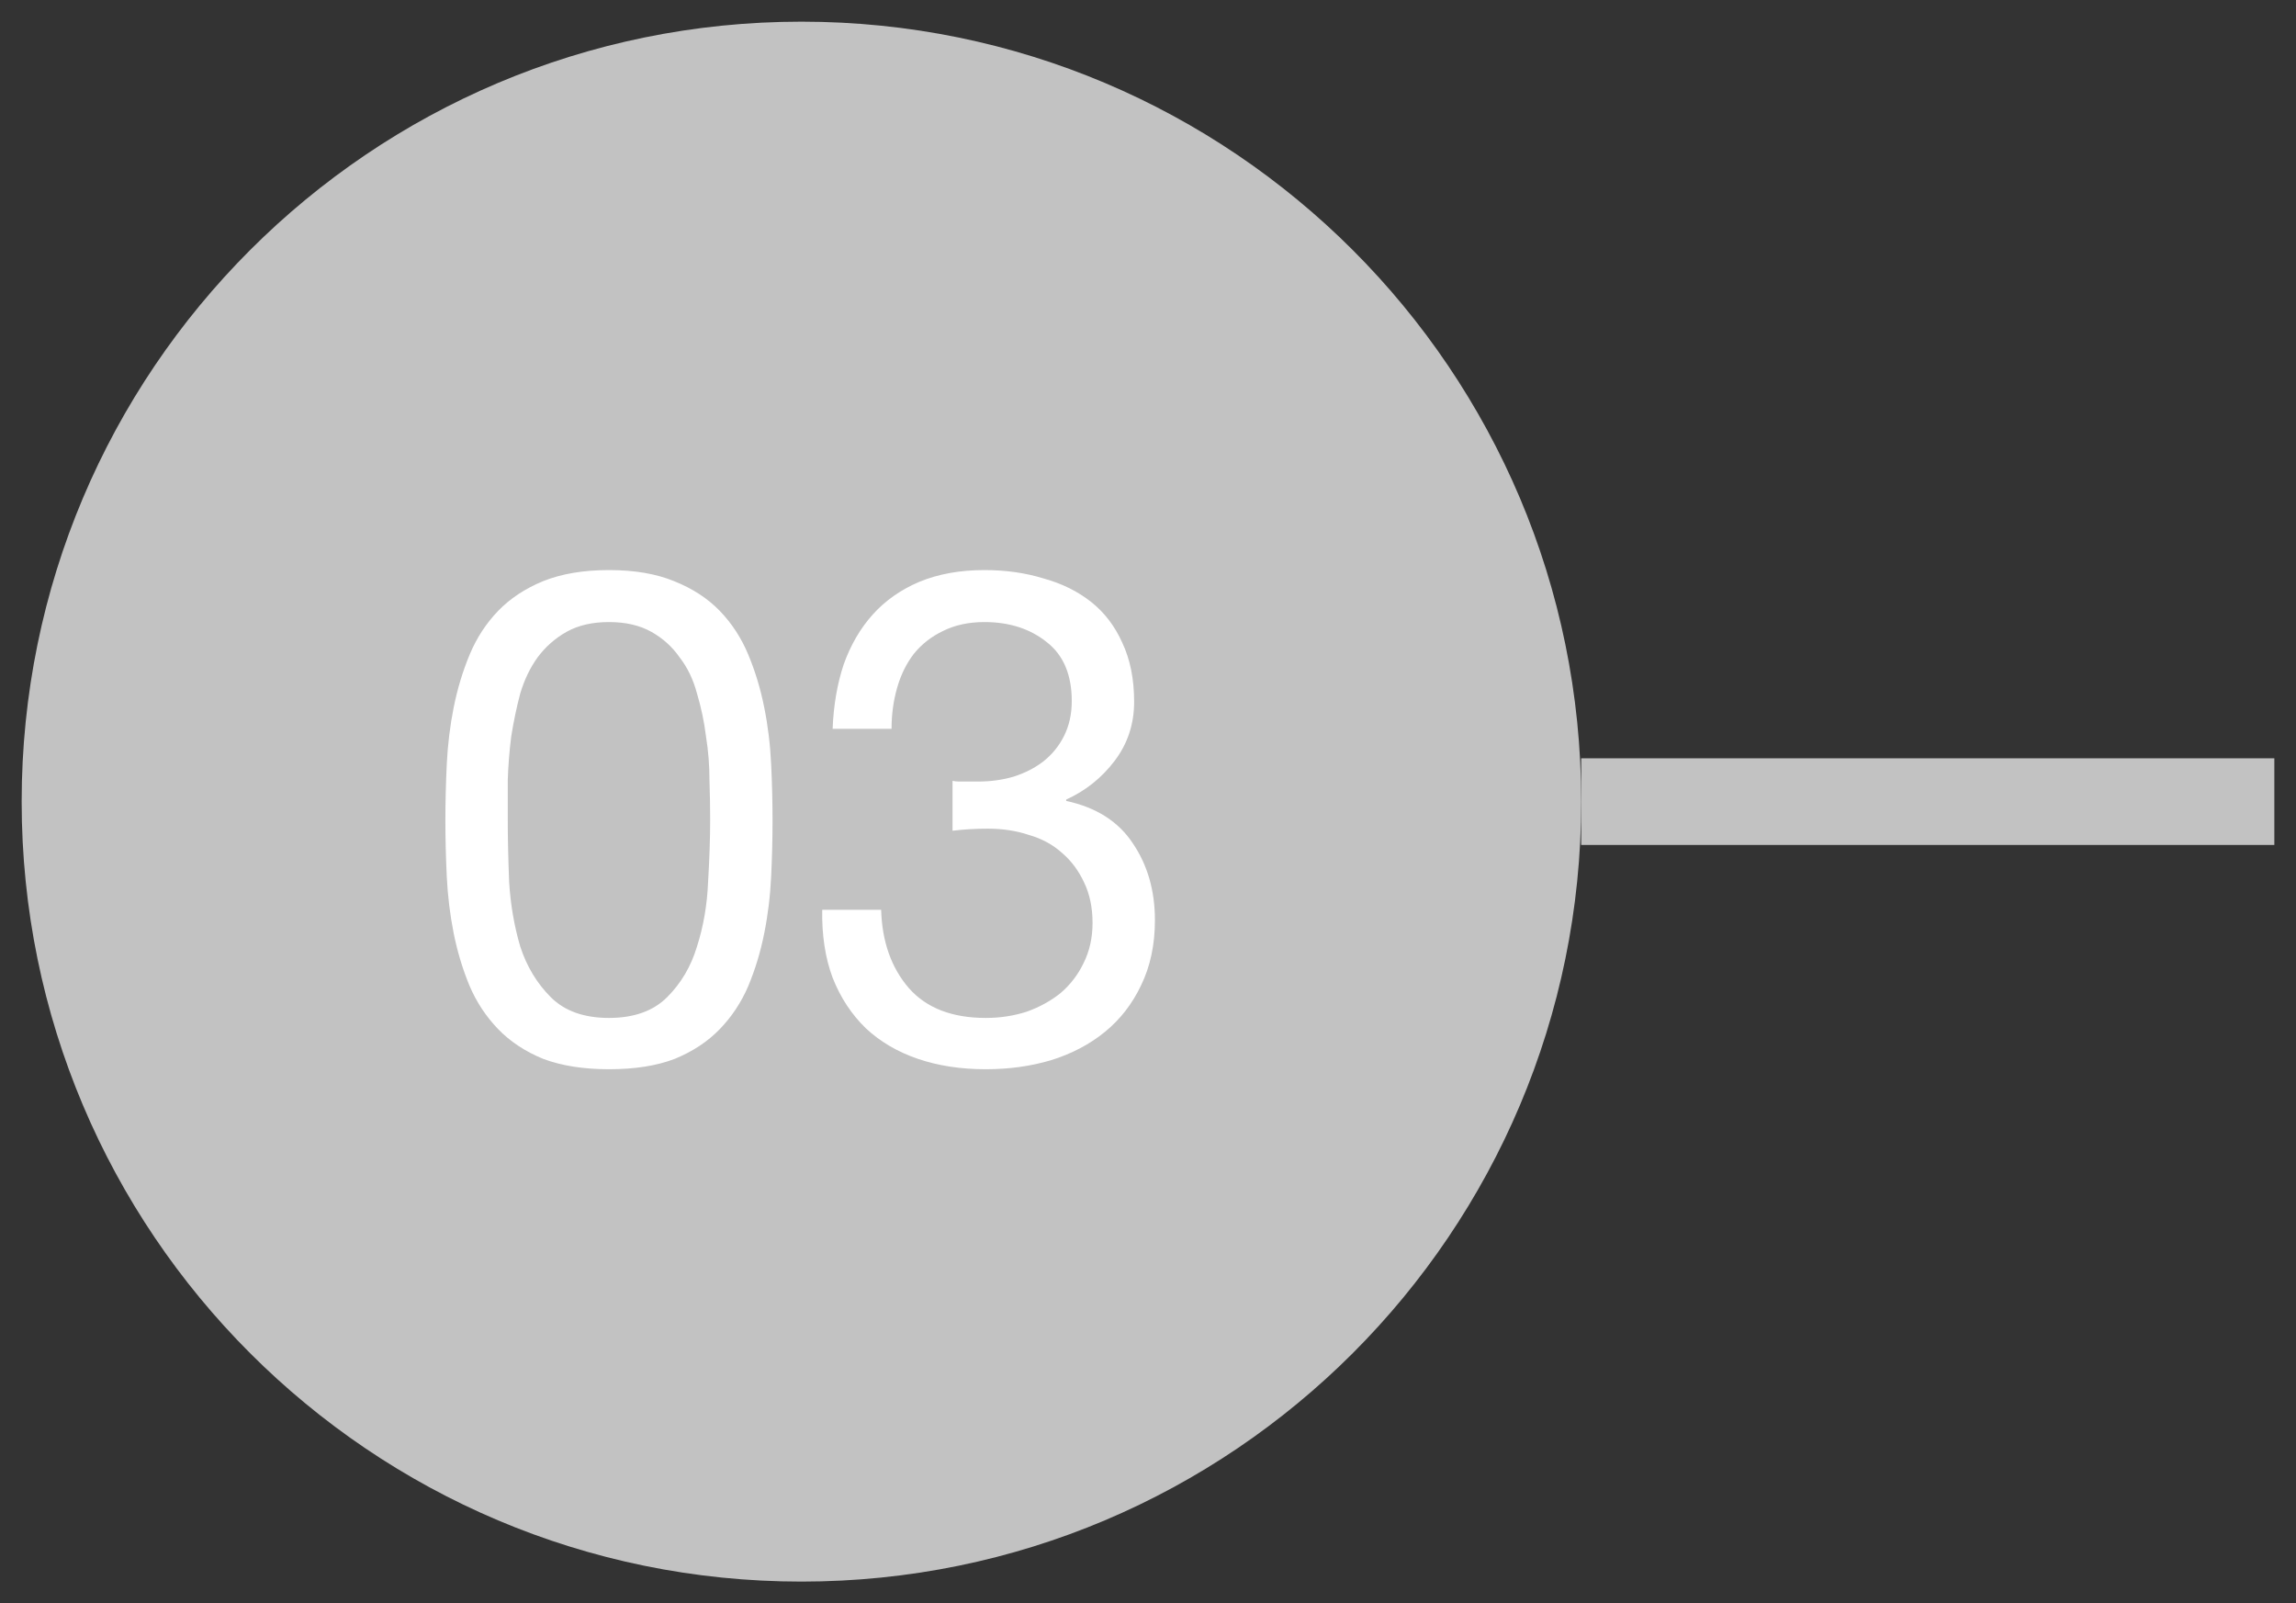 <svg width="53" height="37" viewBox="0 0 53 37" fill="none" xmlns="http://www.w3.org/2000/svg">
<rect x="0" y="0" width="53" height="37" fill="#333333" stroke="none"/>
<path fill-rule="evenodd" clip-rule="evenodd" d="M36.5 18.5C36.5 8.559 28.441 0.5 18.5 0.5C8.559 0.5 0.5 8.559 0.5 18.5C0.5 28.441 8.559 36.5 18.5 36.5C28.441 36.5 36.5 28.441 36.5 18.5Z" fill="#C2C2C2"/>
<path d="M11.721 18.916C11.721 19.343 11.732 19.823 11.753 20.356C11.785 20.879 11.871 21.375 12.009 21.844C12.159 22.303 12.393 22.692 12.713 23.012C13.033 23.332 13.481 23.492 14.057 23.492C14.633 23.492 15.081 23.332 15.401 23.012C15.721 22.692 15.951 22.303 16.089 21.844C16.239 21.375 16.324 20.879 16.345 20.356C16.377 19.823 16.393 19.343 16.393 18.916C16.393 18.639 16.388 18.335 16.377 18.004C16.377 17.663 16.351 17.327 16.297 16.996C16.255 16.655 16.185 16.324 16.089 16.004C16.004 15.684 15.871 15.407 15.689 15.172C15.519 14.927 15.3 14.729 15.033 14.58C14.767 14.431 14.441 14.356 14.057 14.356C13.673 14.356 13.348 14.431 13.081 14.58C12.815 14.729 12.591 14.927 12.409 15.172C12.239 15.407 12.105 15.684 12.009 16.004C11.924 16.324 11.855 16.655 11.801 16.996C11.759 17.327 11.732 17.663 11.721 18.004C11.721 18.335 11.721 18.639 11.721 18.916ZM10.281 18.932C10.281 18.516 10.292 18.084 10.313 17.636C10.335 17.188 10.388 16.751 10.473 16.324C10.559 15.897 10.681 15.492 10.841 15.108C11.001 14.724 11.22 14.388 11.497 14.1C11.775 13.812 12.121 13.583 12.537 13.412C12.964 13.241 13.471 13.156 14.057 13.156C14.644 13.156 15.145 13.241 15.561 13.412C15.988 13.583 16.34 13.812 16.617 14.1C16.895 14.388 17.113 14.724 17.273 15.108C17.433 15.492 17.556 15.897 17.641 16.324C17.727 16.751 17.78 17.188 17.801 17.636C17.823 18.084 17.833 18.516 17.833 18.932C17.833 19.348 17.823 19.78 17.801 20.228C17.78 20.676 17.727 21.113 17.641 21.54C17.556 21.967 17.433 22.372 17.273 22.756C17.113 23.129 16.895 23.46 16.617 23.748C16.34 24.036 15.993 24.265 15.577 24.436C15.161 24.596 14.655 24.676 14.057 24.676C13.471 24.676 12.964 24.596 12.537 24.436C12.121 24.265 11.775 24.036 11.497 23.748C11.22 23.46 11.001 23.129 10.841 22.756C10.681 22.372 10.559 21.967 10.473 21.54C10.388 21.113 10.335 20.676 10.313 20.228C10.292 19.78 10.281 19.348 10.281 18.932ZM21.988 18.02C22.041 18.031 22.089 18.036 22.132 18.036C22.185 18.036 22.239 18.036 22.292 18.036H22.58C22.868 18.036 23.14 17.999 23.396 17.924C23.663 17.839 23.892 17.721 24.084 17.572C24.287 17.412 24.447 17.215 24.564 16.98C24.681 16.745 24.74 16.479 24.74 16.18C24.74 15.572 24.548 15.119 24.164 14.82C23.78 14.511 23.3 14.356 22.724 14.356C22.361 14.356 22.041 14.425 21.764 14.564C21.497 14.692 21.273 14.868 21.092 15.092C20.921 15.316 20.793 15.577 20.708 15.876C20.623 16.175 20.58 16.489 20.58 16.82H19.22C19.241 16.276 19.327 15.78 19.476 15.332C19.636 14.884 19.86 14.5 20.148 14.18C20.436 13.86 20.793 13.609 21.22 13.428C21.657 13.247 22.159 13.156 22.724 13.156C23.215 13.156 23.668 13.22 24.084 13.348C24.511 13.465 24.879 13.647 25.188 13.892C25.497 14.137 25.737 14.452 25.908 14.836C26.089 15.22 26.18 15.673 26.18 16.196C26.18 16.708 26.031 17.161 25.732 17.556C25.433 17.951 25.06 18.249 24.612 18.452V18.484C25.305 18.633 25.817 18.959 26.148 19.46C26.489 19.961 26.66 20.553 26.66 21.236C26.66 21.801 26.553 22.303 26.34 22.74C26.137 23.167 25.86 23.524 25.508 23.812C25.156 24.1 24.74 24.319 24.26 24.468C23.791 24.607 23.289 24.676 22.756 24.676C22.18 24.676 21.657 24.596 21.188 24.436C20.719 24.276 20.319 24.041 19.988 23.732C19.657 23.412 19.401 23.023 19.22 22.564C19.049 22.105 18.969 21.583 18.98 20.996H20.34C20.361 21.732 20.575 22.335 20.98 22.804C21.385 23.263 21.977 23.492 22.756 23.492C23.087 23.492 23.401 23.444 23.7 23.348C23.999 23.241 24.26 23.097 24.484 22.916C24.708 22.724 24.884 22.495 25.012 22.228C25.151 21.951 25.22 21.641 25.22 21.3C25.22 20.948 25.156 20.639 25.028 20.372C24.9 20.095 24.729 19.865 24.516 19.684C24.303 19.492 24.047 19.353 23.748 19.268C23.46 19.172 23.145 19.124 22.804 19.124C22.516 19.124 22.244 19.14 21.988 19.172V18.02Z" fill="white"/>
<rect x="36.5" y="19.5" width="2" height="16" transform="rotate(-90 36.5 19.5)" fill="#C2C2C2"/>
</svg>

